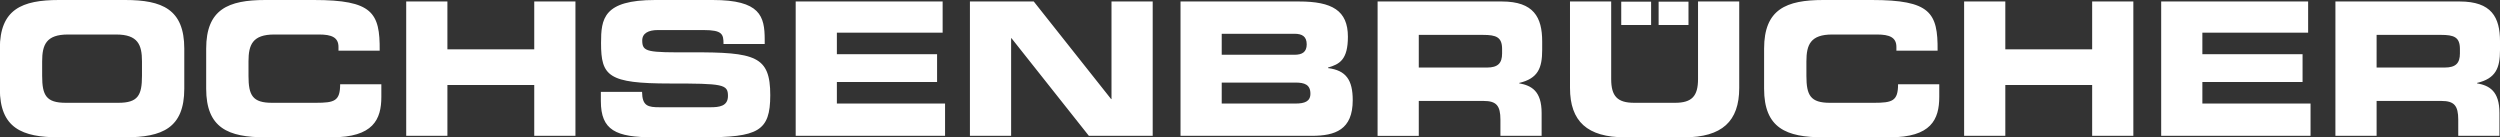 <svg xmlns="http://www.w3.org/2000/svg" xmlns:xlink="http://www.w3.org/1999/xlink" width="1941.833" height="106.654" viewBox="0 0 1941.833 106.654">
  <rect x="0" y="0" width="1941.833" height="106.654" fill="#333333" stroke="none"/>
  <defs>
    <clipPath id="clip-path">
      <path id="Pfad_360" data-name="Pfad 360" d="M.046,66.161H1941.879V-40.493H.046Z" transform="translate(-0.046 40.493)" fill="#fff"/>
    </clipPath>
  </defs>
  <g id="Gruppe_724" data-name="Gruppe 724" transform="translate(-0.046 40.493)">
    <g id="Gruppe_723" data-name="Gruppe 723" transform="translate(0.046 -40.493)" clip-path="url(#clip-path)">
      <g id="Gruppe_722" data-name="Gruppe 722" transform="translate(-0.121 0.001)">
        <path id="Pfad_359" data-name="Pfad 359" d="M0,42.736C0,73.291,17.152,80.5,45.977,80.5H97.287c28.823,0,45.974-7.206,45.974-37.762V11.606c0-30.556-17.152-37.762-45.974-37.762H45.977C17.152-26.156,0-18.95,0,11.606ZM32.86,21.549C32.86,8.58,36.031.652,52.9.652H90.368c16.862,0,20.033,7.928,20.033,20.9V32.79c0,15.134-3.171,20.9-18.305,20.9H51.166c-15.134,0-18.305-5.766-18.305-20.9ZM160.269,42.736c0,30.556,17.152,37.762,45.977,37.762h51.6c32.141,0,38.481-13.838,38.481-31.42v-9.8h-32c0,12.972-4.325,14.413-18.737,14.413H211.434c-15.134,0-18.3-5.766-18.3-20.9V21.549c0-12.969,3.169-20.9,20.031-20.9h34.88c9.514,0,14.989,2.162,14.989,9.656v2.884h32c.287-29.549-5.621-39.347-51.166-39.347H206.246c-28.825,0-45.977,7.206-45.977,37.762Zm155.37,36.608h32V39.854h67.448v39.49h32V-25h-32V12.183H347.635V-25h-32ZM466.826,52.391c0,22.63,11.673,28.106,40.788,28.106h38.771c42.516,0,52.027-4.612,52.027-32.715,0-30.411-11.528-33.437-61.253-33.295-34.3.142-38.191-.142-38.191-9.224,0-5.621,4.9-8.073,12.105-8.073h35.457c14.7,0,15.564,3.171,15.564,10.812h32V4.687c0-18.3-3.458-30.843-40.356-30.843H509.054C468.7-26.156,466.97-11.6,466.97,7.281c0,25.654,5.476,31.42,53.613,31.42,41.223,0,44.968.577,44.968,9.656,0,8.073-6.917,8.792-13.691,8.792h-39.2c-9.224,0-13.691-.864-13.836-11.96h-32ZM618.158,79.344H734.18V54.267H650.151V37.547H727.98V15.928H650.151V-.789H732.3V-25H618.158Zm135.334,0h32V3.533h.287l60.1,75.811h49.58V-25h-32V50.806h-.287L803.071-25h-49.58Zm163.582,0h101.9c18.305,0,31.854-4.757,31.854-27.672,0-15.711-5.189-23.2-19.169-24.935v-.432c8.937-2.594,15.421-6.055,15.421-23.926,0-20.465-12.4-27.384-37.907-27.384h-92.1Zm32-41.365h57.363c6.917,0,11.529,1.586,11.529,8.647,0,6.055-4.612,7.641-11.529,7.641H949.07Zm0-37.9h56.641c5.908,0,9.369,2.162,9.369,8.215,0,5.91-3.461,8.073-9.369,8.073H949.07Zm153.062.864h50.012c10.09,0,14.7,1.73,14.7,10.954v3.461c0,7.493-3.169,10.952-11.818,10.952h-52.893Zm-32,78.405h32V52.249h50.3c9.946,0,13.117,3.6,13.117,14.555v12.54h32V61.618c0-17.152-7.928-21.332-17.442-23.062v-.287c14.7-3.458,17.874-11.676,17.874-25.654V5.983c0-18.737-6.63-30.988-31.277-30.988h-96.563Zm149.457-37.185c0,25.944,13.4,38.339,42.806,38.339h45.832c29.4,0,42.808-12.4,42.808-38.339V-25h-32V35.24c0,13.262-4.757,18.45-17.874,18.45h-31.707c-13.117,0-17.873-5.189-17.873-18.45V-25h-32Zm150.758.577c0,30.556,17.149,37.762,45.974,37.762h51.6c32.141,0,38.484-13.838,38.484-31.42v-9.8h-32c0,12.972-4.325,14.413-18.737,14.413h-34.159c-15.132,0-18.3-5.766-18.3-20.9V21.549c0-12.969,3.171-20.9,20.033-20.9h34.88c9.508,0,14.989,2.162,14.989,9.656v2.884h32c.287-29.549-5.623-39.347-51.166-39.347h-37.62c-28.825,0-45.974,7.206-45.974,37.762Zm155.367,36.608h32V39.854h67.451v39.49h31.994V-25h-31.994V12.183h-67.451V-25h-32Zm153.062,0H1794.8V54.267h-84.023V37.547H1788.6V15.928h-77.828V-.789h82.153V-25H1678.78ZM1846.11.939h50.012c10.088,0,14.7,1.73,14.7,10.954v3.461c0,7.493-3.171,10.952-11.816,10.952h-52.9Zm-32,78.405h32V52.249h50.3c9.946,0,13.117,3.6,13.117,14.555v12.54h32V61.618c0-17.152-7.925-21.332-17.439-23.062v-.287c14.7-3.458,17.871-11.676,17.871-25.654V5.983c0-18.737-6.63-30.988-31.275-30.988h-96.566Z" transform="translate(0 26.156)" fill="#fff"/>
      </g>
    </g>
    <path id="Pfad_361" data-name="Pfad 361" d="M507.185-21.88h23.2V-40h-23.2Zm0-18.124M478.152-21.88h23.2V-40h-23.2Z" transform="translate(781.166 0.799)" fill="#fff"/>
  </g>
</svg>
